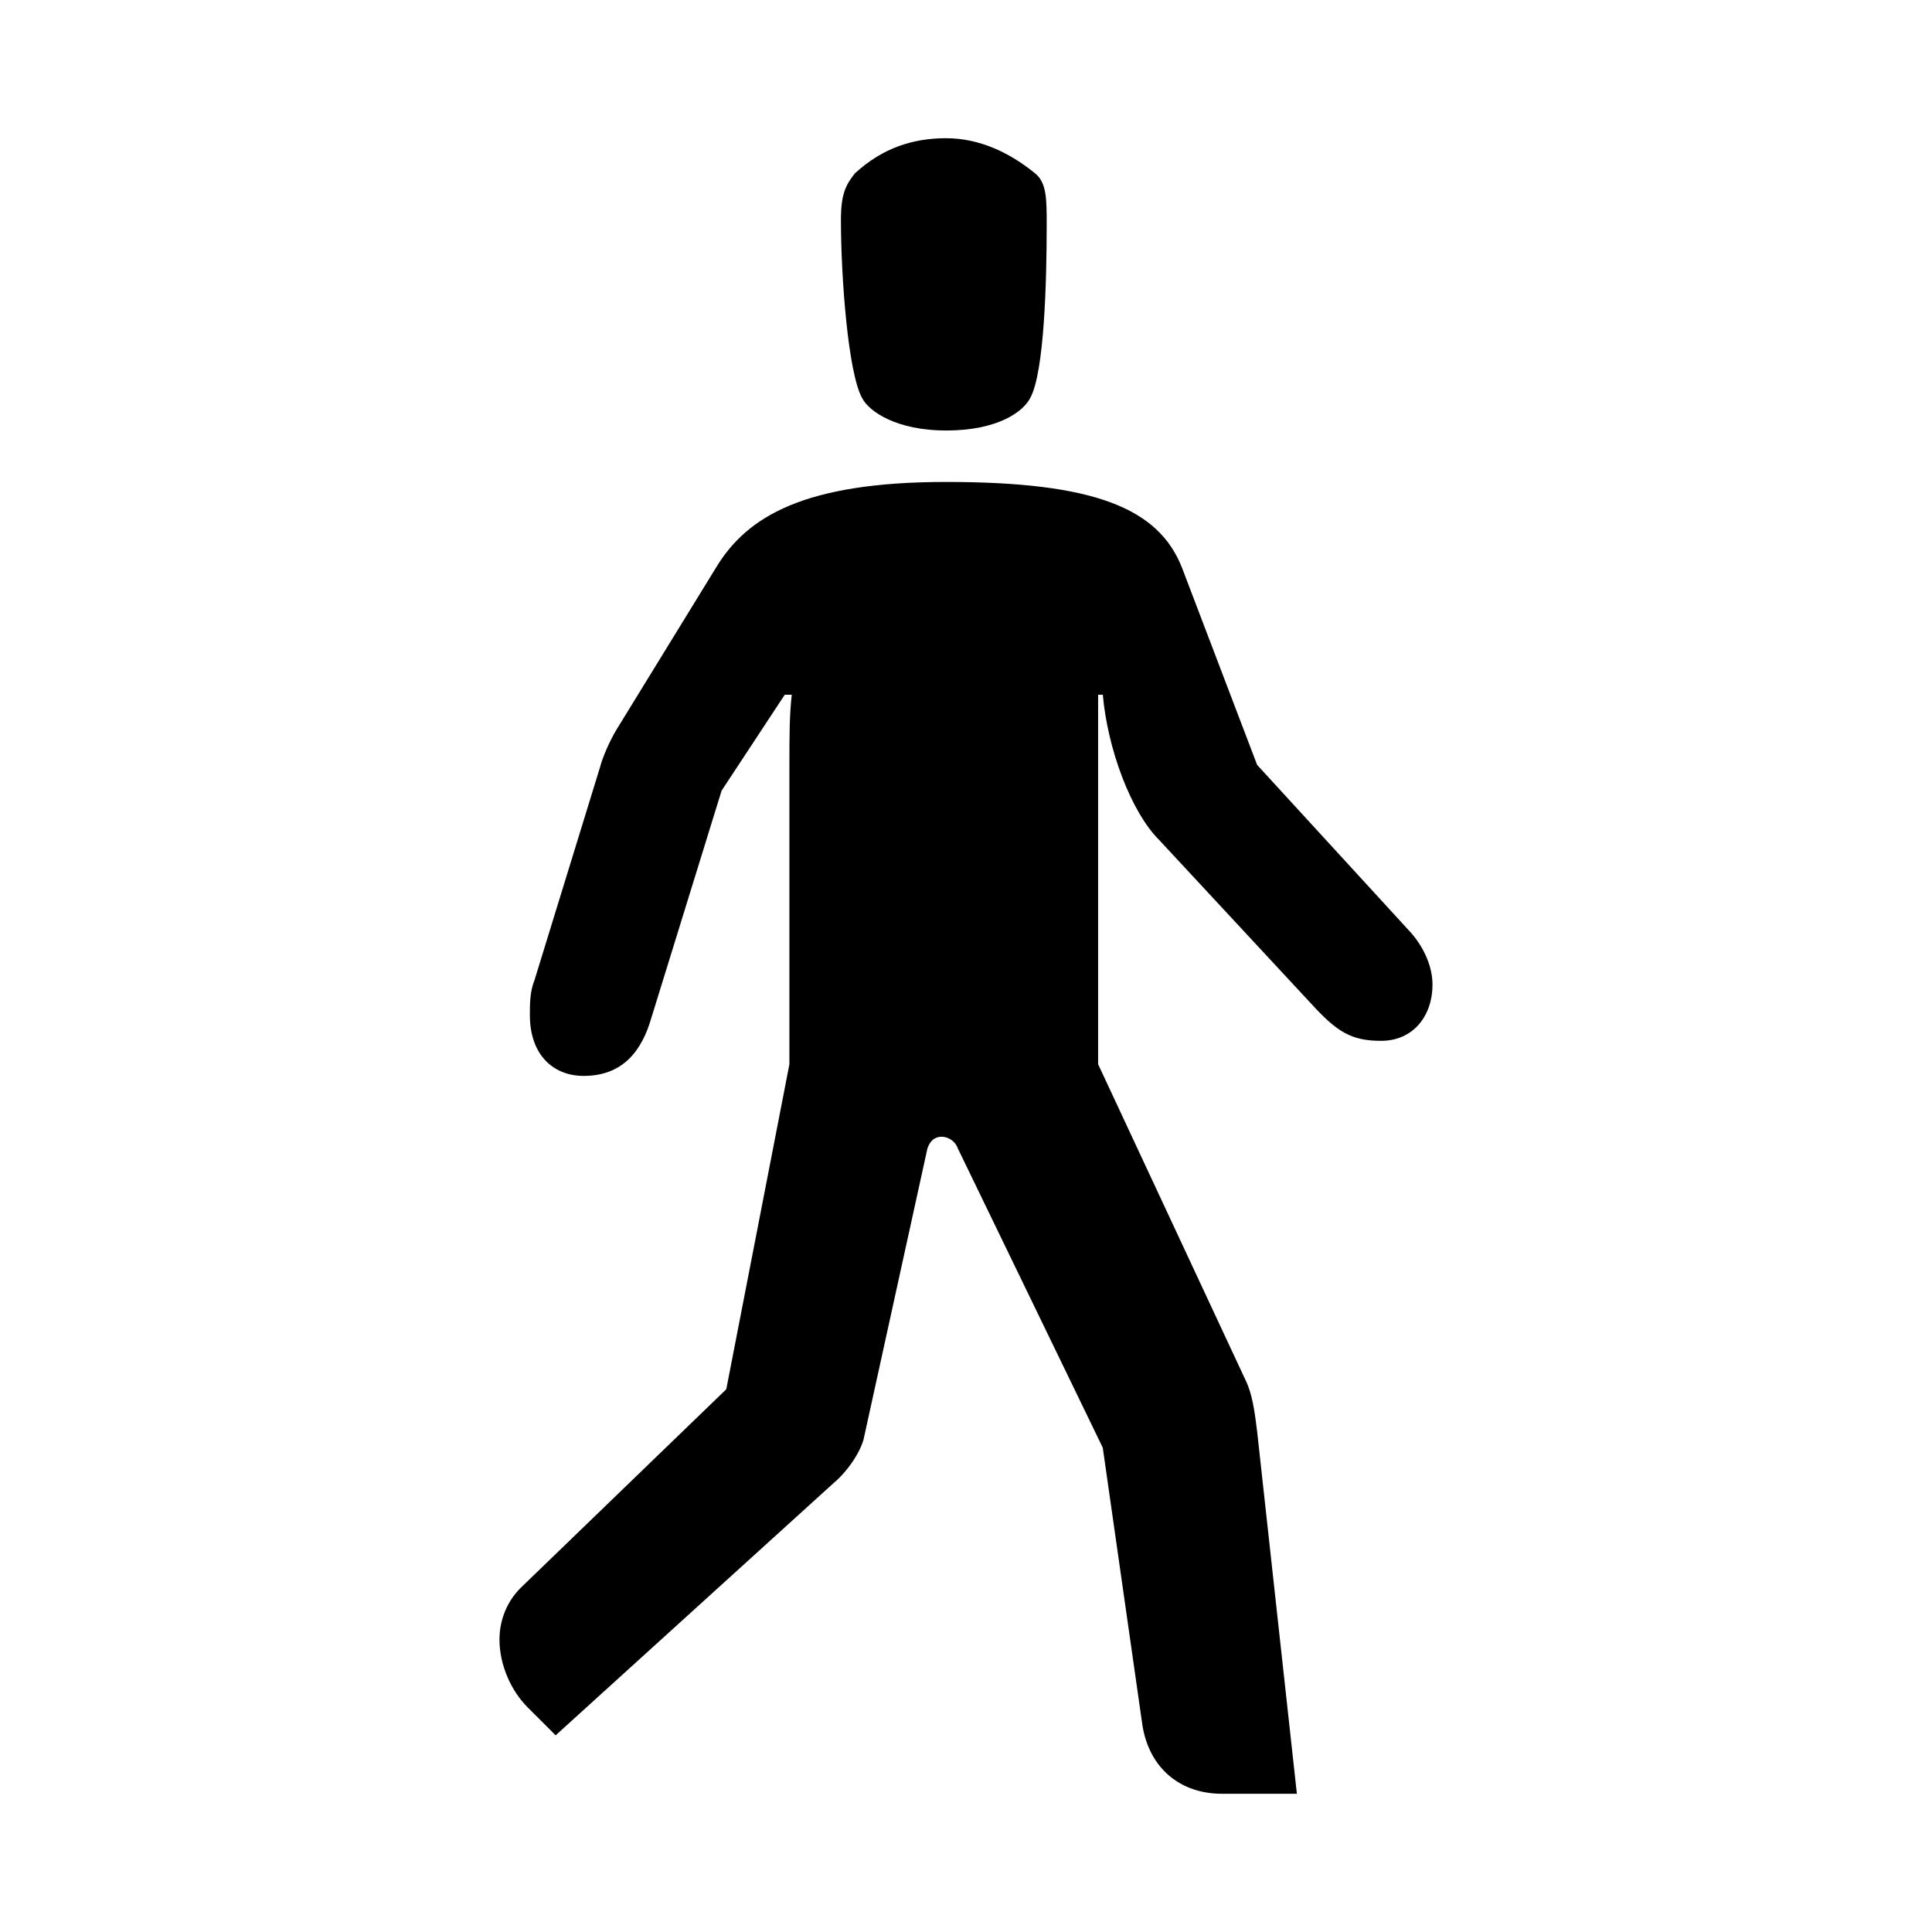 <?xml version="1.0" encoding="UTF-8"?>
<!-- Uploaded to: SVG Repo, www.svgrepo.com, Generator: SVG Repo Mixer Tools -->
<svg fill="#000000" width="800px" height="800px" version="1.1" viewBox="144 144 512 512" xmlns="http://www.w3.org/2000/svg">
 <path d="m523.63 404.96c0 8.055-4.953 14.871-13.633 14.871-8.055 0-11.773-2.481-18.586-9.914l-40.281-43.379c-7.441-7.438-13.633-24.168-14.871-38.422h-1.246v97.91l39.039 83.656c1.859 3.719 2.481 8.676 3.098 13.633l10.535 96.051h-19.836c-11.156 0-19.207-6.816-21.07-17.973l-10.535-73.742-38.41-79.312c-0.621-1.859-2.481-3.098-4.336-3.098-1.859 0-3.098 1.238-3.719 3.098l-16.727 76.223c-0.621 3.719-4.336 9.297-8.062 12.395l-73.742 66.922-7.441-7.438c-4.332-4.336-7.438-11.156-7.438-17.973 0-4.957 1.859-9.914 5.578-13.633l54.527-52.672 16.73-86.137v-78.699c0-8.676 0-13.633 0.621-19.211h-1.859l-16.73 25.406-18.586 60.109c-2.481 8.676-7.441 15.492-17.973 15.492-8.055 0-14.254-5.578-14.254-16.113 0-3.098 0-6.195 1.238-9.297l17.352-56.391c0.621-2.481 2.481-6.816 4.336-9.914l26.648-43.379c8.055-13.012 22.93-22.309 60.73-22.309 39.039 0 56.391 6.816 62.59 22.93l19.836 52.055 40.898 44.617c3.715 4.34 5.578 9.297 5.578 13.637zm-128.89-146.87c13.633 0 20.449-4.957 22.309-8.676 3.719-6.816 4.336-30.984 4.336-45.855 0-6.816 0-11.156-3.098-13.633-6.816-5.578-14.871-9.297-23.547-9.297s-16.73 2.481-24.168 9.297c-2.481 3.098-3.719 5.578-3.719 12.395 0 14.871 1.859 40.281 5.578 47.098 1.859 3.715 9.293 8.672 22.309 8.672z"/>
</svg>
